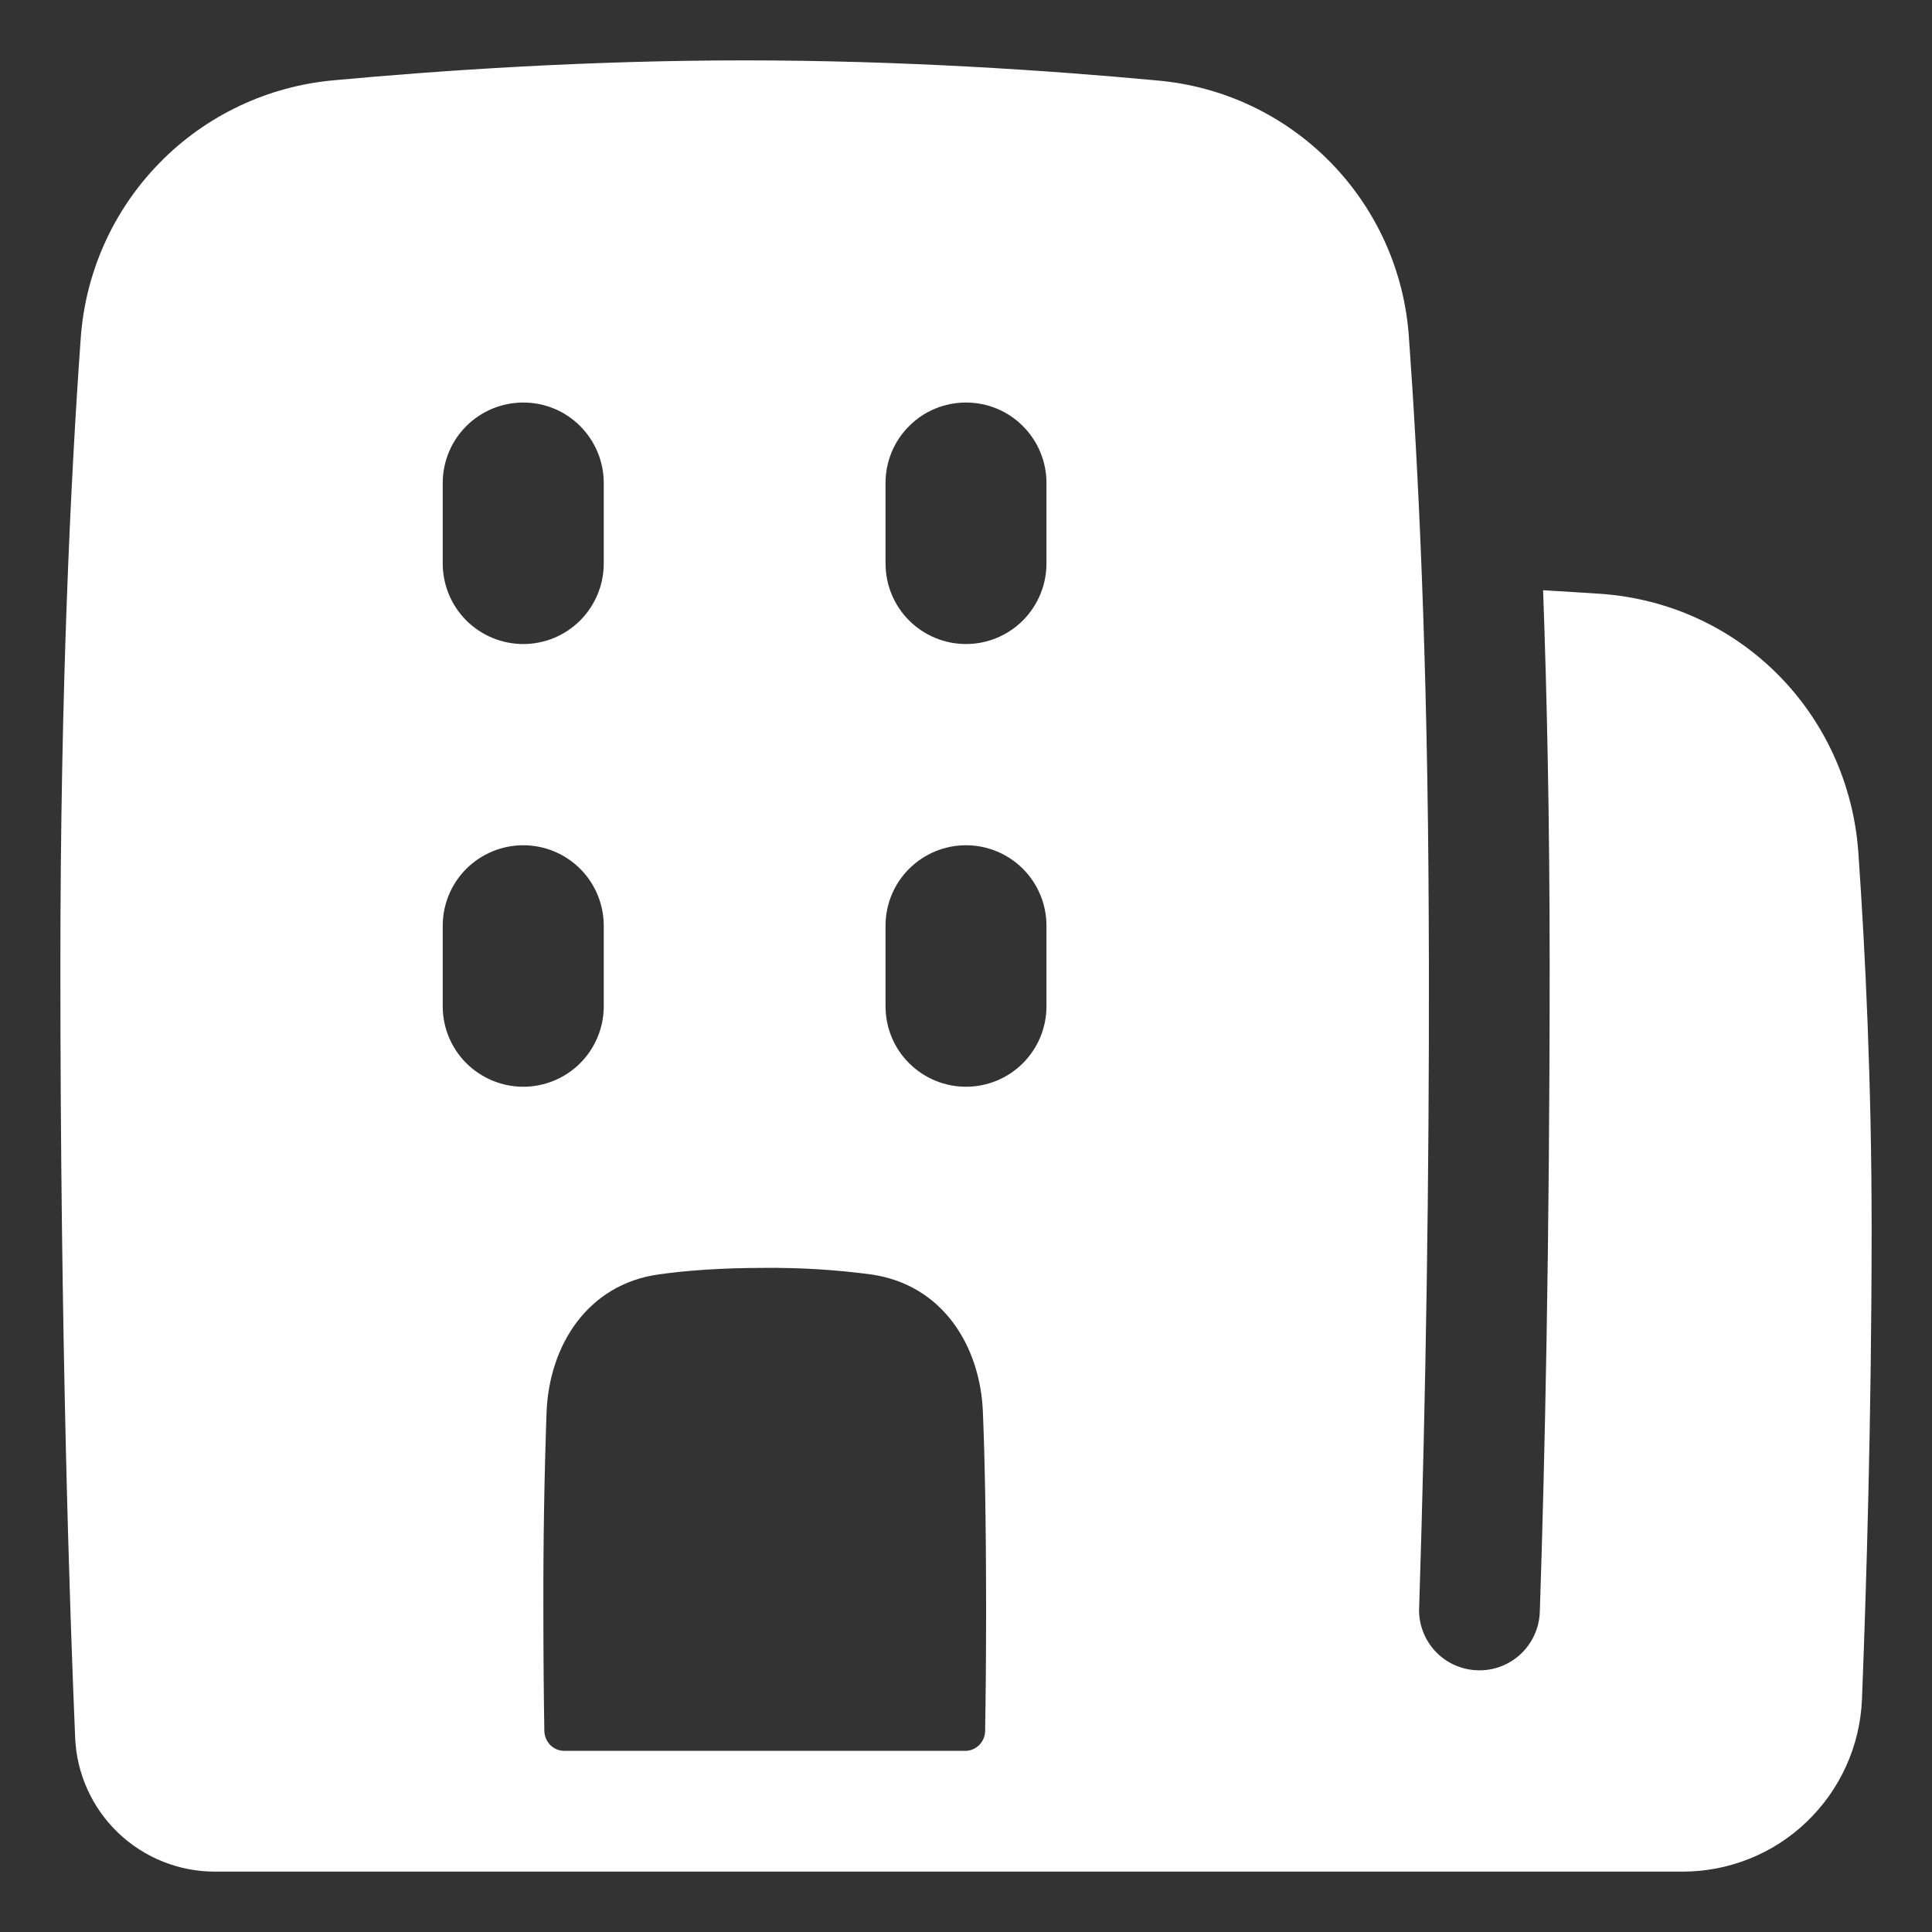<svg width="20" height="20" viewBox="0 0 20 20" fill="none" xmlns="http://www.w3.org/2000/svg">
<rect x="0" y="0" width="20" height="20" fill="#333333" stroke="none"/>
<g clip-path="url(#clip0_176_2685)">
<path fill-rule="evenodd" clip-rule="evenodd" d="M14.79 9.467C14.779 6.795 14.68 4.804 14.585 3.491C14.539 2.81 14.251 2.168 13.773 1.68C13.295 1.192 12.659 0.892 11.978 0.833C10.853 0.728 9.33 0.625 7.708 0.625C6.096 0.625 4.579 0.727 3.456 0.831C2.772 0.892 2.131 1.195 1.651 1.687C1.17 2.178 0.881 2.825 0.835 3.511C0.733 4.936 0.625 7.127 0.625 10C0.625 13.855 0.723 16.689 0.778 17.99C0.794 18.364 0.954 18.716 1.224 18.974C1.494 19.232 1.854 19.376 2.228 19.375H17.414C17.894 19.376 18.357 19.192 18.703 18.859C19.05 18.527 19.255 18.073 19.275 17.593C19.319 16.468 19.375 14.662 19.375 12.708C19.375 11.206 19.309 9.853 19.238 8.831C19.138 7.391 18.017 6.248 16.567 6.147C16.38 6.135 16.183 6.122 15.974 6.11C16.014 7.207 16.042 8.503 16.042 10C16.042 12.921 15.99 15.188 15.94 16.688C15.934 16.851 15.865 17.005 15.747 17.118C15.629 17.231 15.472 17.293 15.309 17.291C15.146 17.29 14.99 17.225 14.874 17.11C14.758 16.994 14.692 16.839 14.69 16.675C14.761 14.451 14.795 12.226 14.792 10C14.792 9.819 14.791 9.642 14.79 9.467ZM5.417 4.167C5.638 4.167 5.85 4.254 6.006 4.411C6.162 4.567 6.25 4.779 6.25 5V5.833C6.25 6.054 6.162 6.266 6.006 6.423C5.85 6.579 5.638 6.667 5.417 6.667C5.196 6.667 4.984 6.579 4.827 6.423C4.671 6.266 4.583 6.054 4.583 5.833V5C4.583 4.779 4.671 4.567 4.827 4.411C4.984 4.254 5.196 4.167 5.417 4.167ZM6.25 9.583C6.25 9.362 6.162 9.15 6.006 8.994C5.85 8.838 5.638 8.75 5.417 8.75C5.196 8.75 4.984 8.838 4.827 8.994C4.671 9.15 4.583 9.362 4.583 9.583V10.417C4.583 10.638 4.671 10.85 4.827 11.006C4.984 11.162 5.196 11.25 5.417 11.25C5.638 11.25 5.85 11.162 6.006 11.006C6.162 10.85 6.25 10.638 6.25 10.417V9.583ZM10 4.167C10.221 4.167 10.433 4.254 10.589 4.411C10.745 4.567 10.833 4.779 10.833 5V5.833C10.833 6.054 10.745 6.266 10.589 6.423C10.433 6.579 10.221 6.667 10 6.667C9.779 6.667 9.567 6.579 9.411 6.423C9.254 6.266 9.167 6.054 9.167 5.833V5C9.167 4.779 9.254 4.567 9.411 4.411C9.567 4.254 9.779 4.167 10 4.167ZM10.833 9.583C10.833 9.362 10.745 9.15 10.589 8.994C10.433 8.838 10.221 8.75 10 8.75C9.779 8.75 9.567 8.838 9.411 8.994C9.254 9.15 9.167 9.362 9.167 9.583V10.417C9.167 10.638 9.254 10.85 9.411 11.006C9.567 11.162 9.779 11.25 10 11.25C10.221 11.25 10.433 11.162 10.589 11.006C10.745 10.85 10.833 10.638 10.833 10.417V9.583ZM7.917 13.125C7.468 13.125 7.108 13.152 6.823 13.192C6.079 13.294 5.685 13.931 5.658 14.619C5.634 15.301 5.623 15.984 5.625 16.667C5.625 17.155 5.629 17.57 5.635 17.921C5.637 17.975 5.659 18.027 5.698 18.066C5.737 18.104 5.789 18.125 5.844 18.125H9.99C10.044 18.125 10.097 18.104 10.135 18.066C10.174 18.027 10.197 17.975 10.198 17.921C10.204 17.57 10.208 17.155 10.208 16.667C10.208 15.74 10.194 15.081 10.175 14.619C10.148 13.931 9.755 13.294 9.01 13.192C8.648 13.144 8.282 13.122 7.917 13.125Z" fill="white"/>
</g>
<defs>
<clipPath id="clip0_176_2685">
<rect width="20" height="20" fill="white"/>
</clipPath>
</defs>
</svg>
